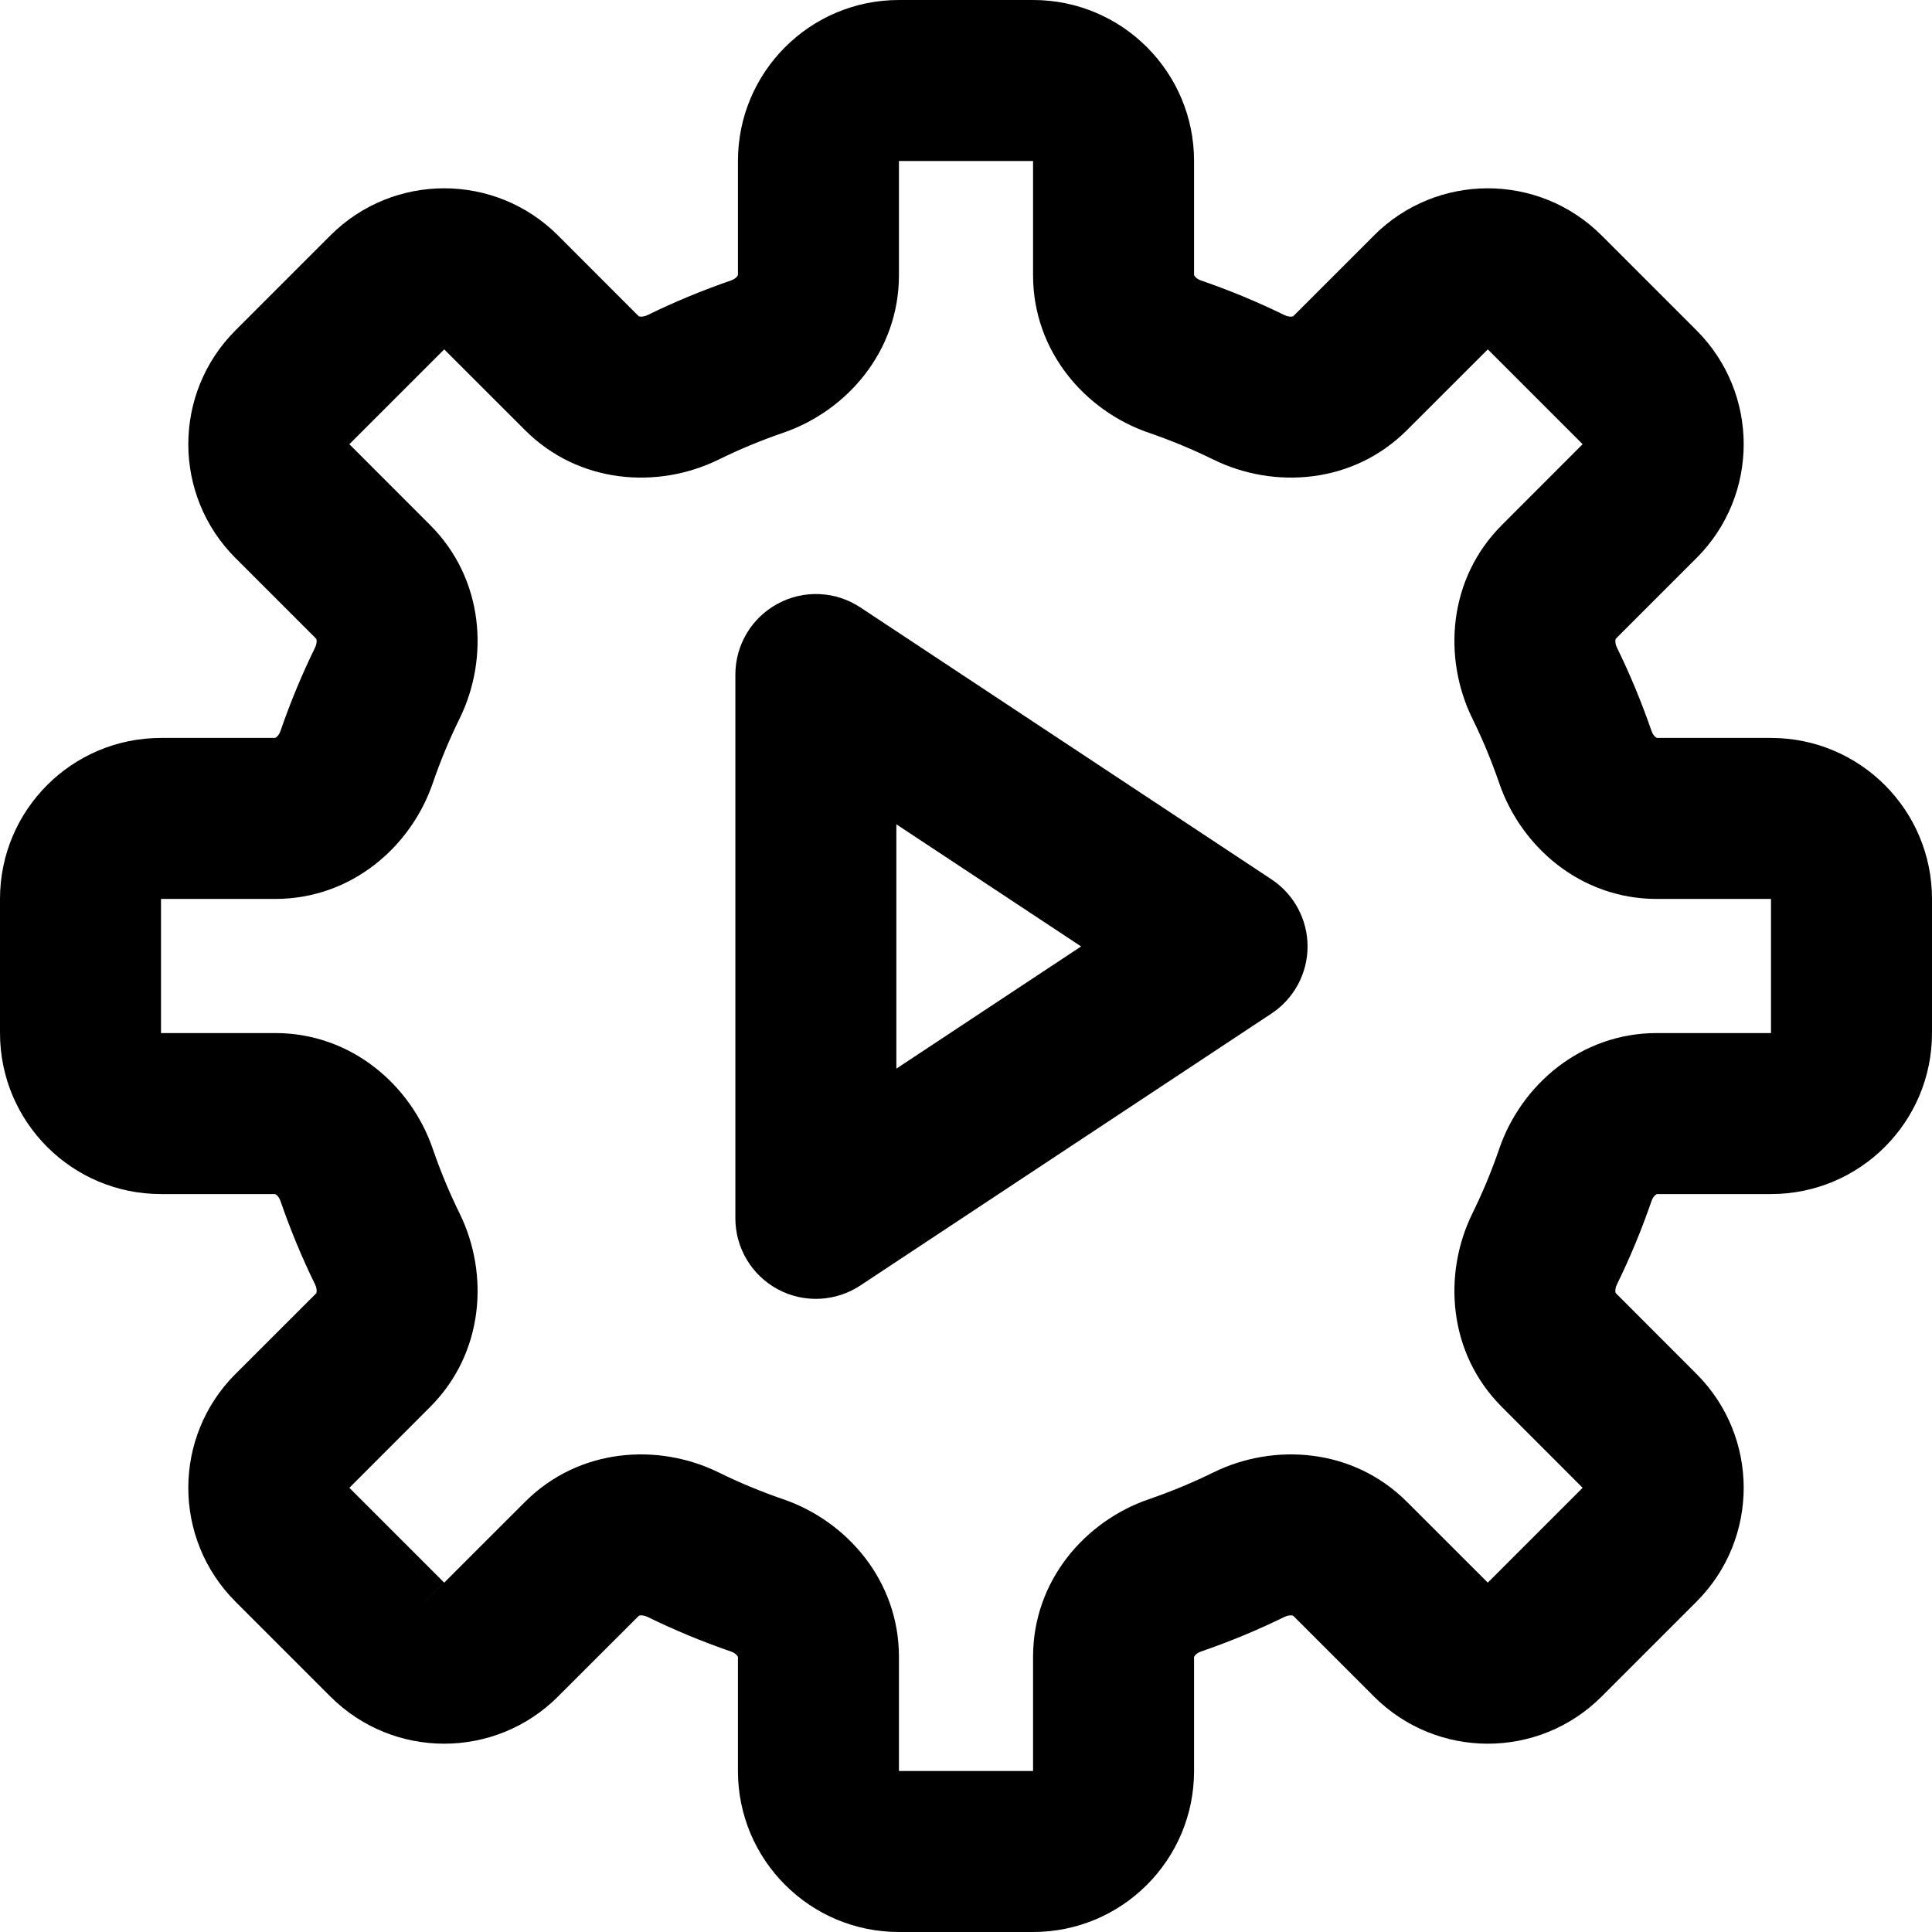 <svg width="24" height="24" viewBox="0 0 24 24" fill="none" xmlns="http://www.w3.org/2000/svg">
<path fill-rule="evenodd" clip-rule="evenodd" d="M9.662 16.016C9.338 15.842 9.135 15.503 9.135 15.135L9.135 8.379C9.135 8.011 9.338 7.673 9.662 7.499C9.986 7.324 10.38 7.342 10.687 7.545L15.794 10.923C16.074 11.108 16.243 11.422 16.243 11.757C16.243 12.093 16.074 12.406 15.794 12.591L10.687 15.969C10.38 16.172 9.986 16.19 9.662 16.016ZM11.135 13.275L13.43 11.757L11.135 10.24L11.135 13.275Z" fill="black"/>
<path fill-rule="evenodd" clip-rule="evenodd" d="M9.167 2C9.167 0.895 10.062 0 11.167 0H12.833C13.938 0 14.833 0.895 14.833 2V3.418C14.833 3.418 14.833 3.418 14.833 3.418C14.834 3.419 14.836 3.424 14.842 3.432C14.855 3.45 14.881 3.471 14.919 3.484C15.276 3.607 15.623 3.751 15.958 3.915C15.993 3.932 16.027 3.935 16.048 3.933C16.058 3.931 16.063 3.929 16.064 3.929C16.064 3.929 16.064 3.929 16.064 3.929L17.068 2.925C17.849 2.144 19.115 2.144 19.896 2.925L21.075 4.104C21.856 4.885 21.856 6.151 21.075 6.932L20.072 7.935C20.072 7.935 20.072 7.935 20.072 7.935C20.071 7.937 20.069 7.942 20.067 7.952C20.065 7.973 20.068 8.007 20.085 8.042C20.249 8.377 20.393 8.724 20.516 9.081C20.529 9.119 20.55 9.145 20.568 9.158C20.576 9.164 20.581 9.166 20.582 9.167C20.582 9.167 20.582 9.167 20.582 9.167L22 9.167C23.105 9.167 24 10.062 24 11.167V12.833C24 13.938 23.105 14.833 22 14.833H20.582C20.582 14.833 20.582 14.833 20.582 14.833C20.581 14.834 20.576 14.836 20.568 14.842C20.55 14.855 20.529 14.881 20.516 14.919C20.393 15.276 20.249 15.623 20.085 15.958C20.068 15.993 20.065 16.027 20.067 16.048C20.069 16.058 20.071 16.063 20.072 16.064C20.072 16.064 20.072 16.064 20.072 16.064L21.075 17.068C21.856 17.849 21.856 19.115 21.075 19.896L19.896 21.075C19.115 21.856 17.849 21.856 17.068 21.075L16.065 20.072C16.064 20.072 16.065 20.072 16.065 20.072C16.063 20.071 16.058 20.069 16.048 20.067C16.027 20.065 15.993 20.068 15.958 20.085C15.623 20.249 15.276 20.393 14.919 20.516C14.881 20.529 14.855 20.55 14.842 20.568C14.836 20.576 14.834 20.581 14.833 20.582C14.833 20.582 14.833 20.582 14.833 20.582L14.833 22C14.833 23.105 13.938 24 12.833 24H11.167C10.062 24 9.167 23.105 9.167 22V20.582C9.167 20.582 9.167 20.582 9.167 20.582C9.166 20.581 9.164 20.576 9.158 20.568C9.145 20.55 9.119 20.529 9.081 20.516C8.724 20.393 8.377 20.249 8.042 20.085C8.007 20.068 7.973 20.065 7.952 20.067C7.942 20.069 7.937 20.071 7.936 20.072C7.936 20.072 7.936 20.071 7.936 20.072L6.932 21.075C6.151 21.856 4.885 21.856 4.104 21.075L2.925 19.896C2.144 19.115 2.144 17.849 2.925 17.068L3.929 16.065C3.929 16.064 3.929 16.065 3.929 16.065C3.929 16.063 3.931 16.058 3.933 16.048C3.935 16.027 3.932 15.993 3.915 15.958C3.751 15.623 3.607 15.276 3.484 14.919C3.471 14.881 3.45 14.855 3.432 14.842C3.424 14.836 3.419 14.834 3.418 14.833C3.418 14.833 3.418 14.833 3.418 14.833L2 14.833C0.895 14.833 0 13.938 0 12.833V11.167C0 10.062 0.895 9.167 2 9.167H3.418C3.418 9.167 3.418 9.167 3.418 9.167C3.419 9.166 3.424 9.164 3.432 9.158C3.45 9.145 3.471 9.119 3.484 9.081C3.607 8.724 3.751 8.377 3.915 8.042C3.932 8.007 3.935 7.973 3.933 7.952C3.931 7.942 3.929 7.937 3.929 7.936C3.929 7.935 3.929 7.936 3.929 7.936L2.925 6.932C2.144 6.151 2.144 4.885 2.925 4.104L4.104 2.925C4.885 2.144 6.151 2.144 6.932 2.925L7.935 3.929C7.936 3.929 7.935 3.928 7.935 3.929C7.937 3.929 7.942 3.931 7.952 3.933C7.973 3.935 8.007 3.932 8.042 3.915C8.377 3.751 8.724 3.607 9.081 3.484C9.119 3.471 9.145 3.45 9.158 3.432C9.164 3.424 9.166 3.419 9.167 3.418C9.167 3.418 9.167 3.418 9.167 3.418L9.167 2ZM12.833 2H11.167V3.418C11.167 4.367 10.517 5.106 9.729 5.376C9.452 5.471 9.183 5.583 8.923 5.711C8.175 6.077 7.192 6.014 6.522 5.343L5.518 4.34L4.34 5.518L5.343 6.522C6.014 7.192 6.077 8.175 5.711 8.923C5.583 9.183 5.471 9.452 5.376 9.729C5.106 10.517 4.367 11.167 3.418 11.167H2V12.833L3.418 12.833C4.367 12.833 5.106 13.483 5.376 14.271C5.471 14.548 5.583 14.817 5.711 15.077C6.077 15.825 6.014 16.808 5.343 17.478L4.34 18.482L5.518 19.66L4.811 20.367L6.522 18.657C7.192 17.986 8.175 17.923 8.923 18.289C9.183 18.417 9.452 18.529 9.729 18.624C10.517 18.894 11.167 19.633 11.167 20.582V22H12.833V20.582C12.833 19.633 13.483 18.894 14.271 18.624C14.548 18.529 14.817 18.417 15.077 18.289C15.825 17.923 16.808 17.986 17.478 18.657L18.482 19.66L19.66 18.482L18.657 17.478C17.986 16.808 17.923 15.825 18.289 15.077C18.417 14.817 18.529 14.548 18.624 14.271C18.894 13.483 19.633 12.833 20.582 12.833H22V11.167H20.582C19.633 11.167 18.894 10.517 18.624 9.729C18.529 9.452 18.417 9.183 18.289 8.923C17.923 8.175 17.986 7.192 18.657 6.522L19.66 5.518L18.482 4.34L17.478 5.343C16.808 6.014 15.825 6.077 15.077 5.711C14.817 5.583 14.548 5.471 14.271 5.376C13.483 5.106 12.833 4.367 12.833 3.418V2Z" fill="black"/>
</svg>
